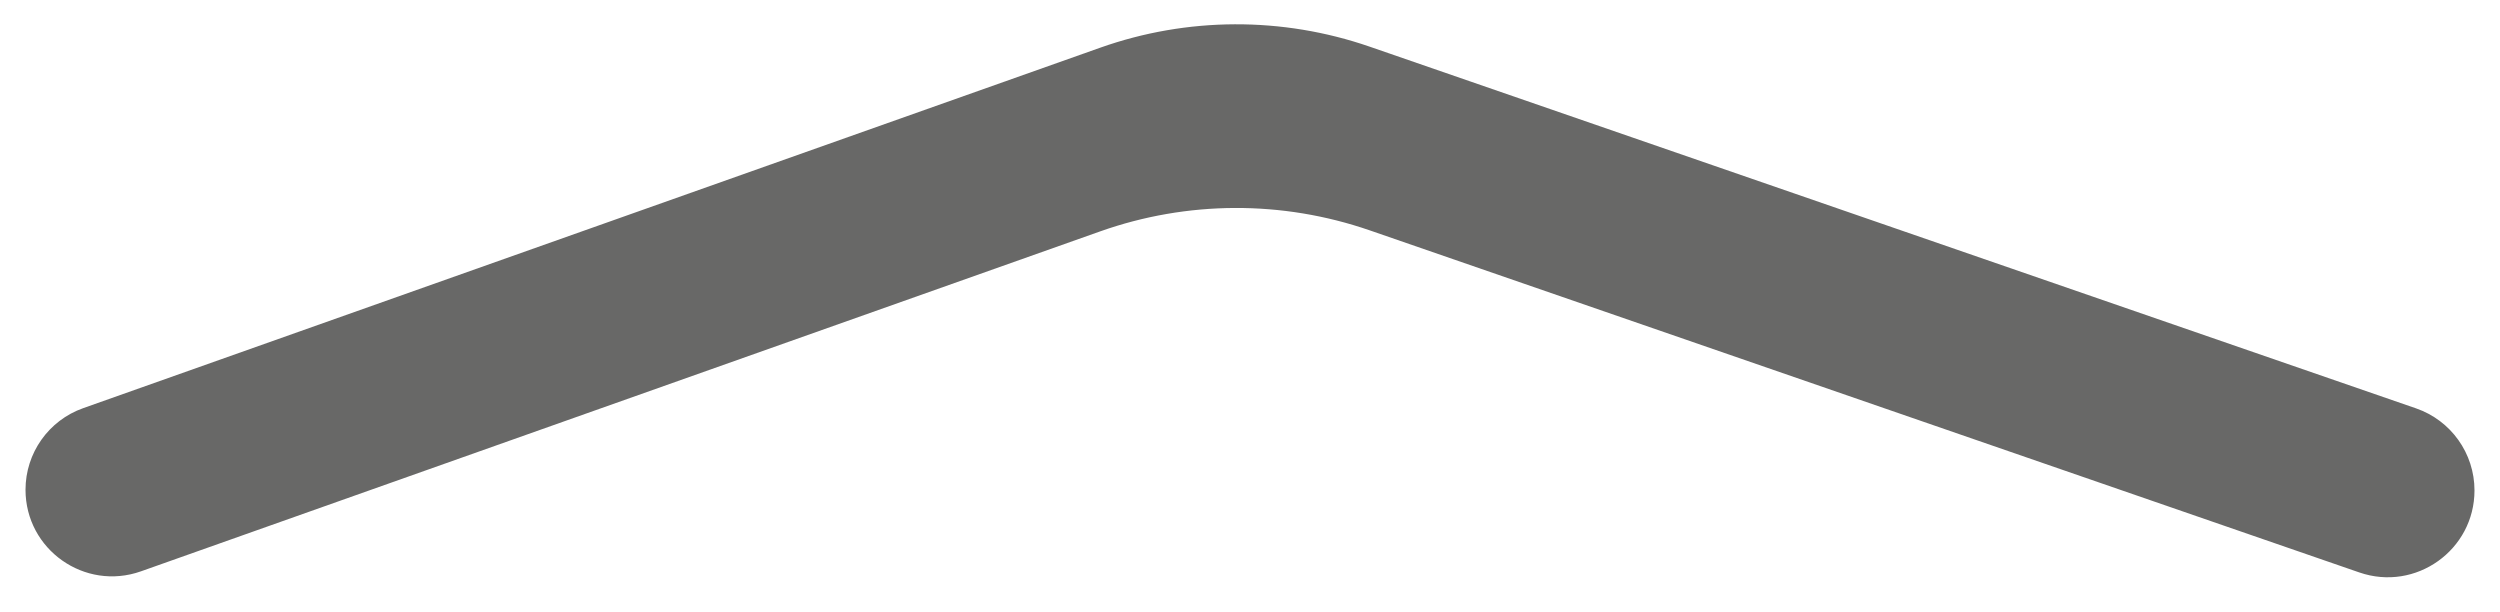<svg xmlns="http://www.w3.org/2000/svg" width="49" height="12" viewBox="0 0 49 12" fill="none"><path d="M0.5 9.599C0.5 8.88 0.953 8.24 1.63 8L21.561 0.936C23.269 0.33 25.133 0.323 26.847 0.915L47.355 8.004C48.04 8.241 48.5 8.887 48.5 9.612C48.5 10.781 47.348 11.602 46.243 11.22L26.847 4.515C25.133 3.923 23.269 3.93 21.561 4.536L2.763 11.198C1.659 11.589 0.5 10.77 0.5 9.599Z" fill="#686867"></path></svg>